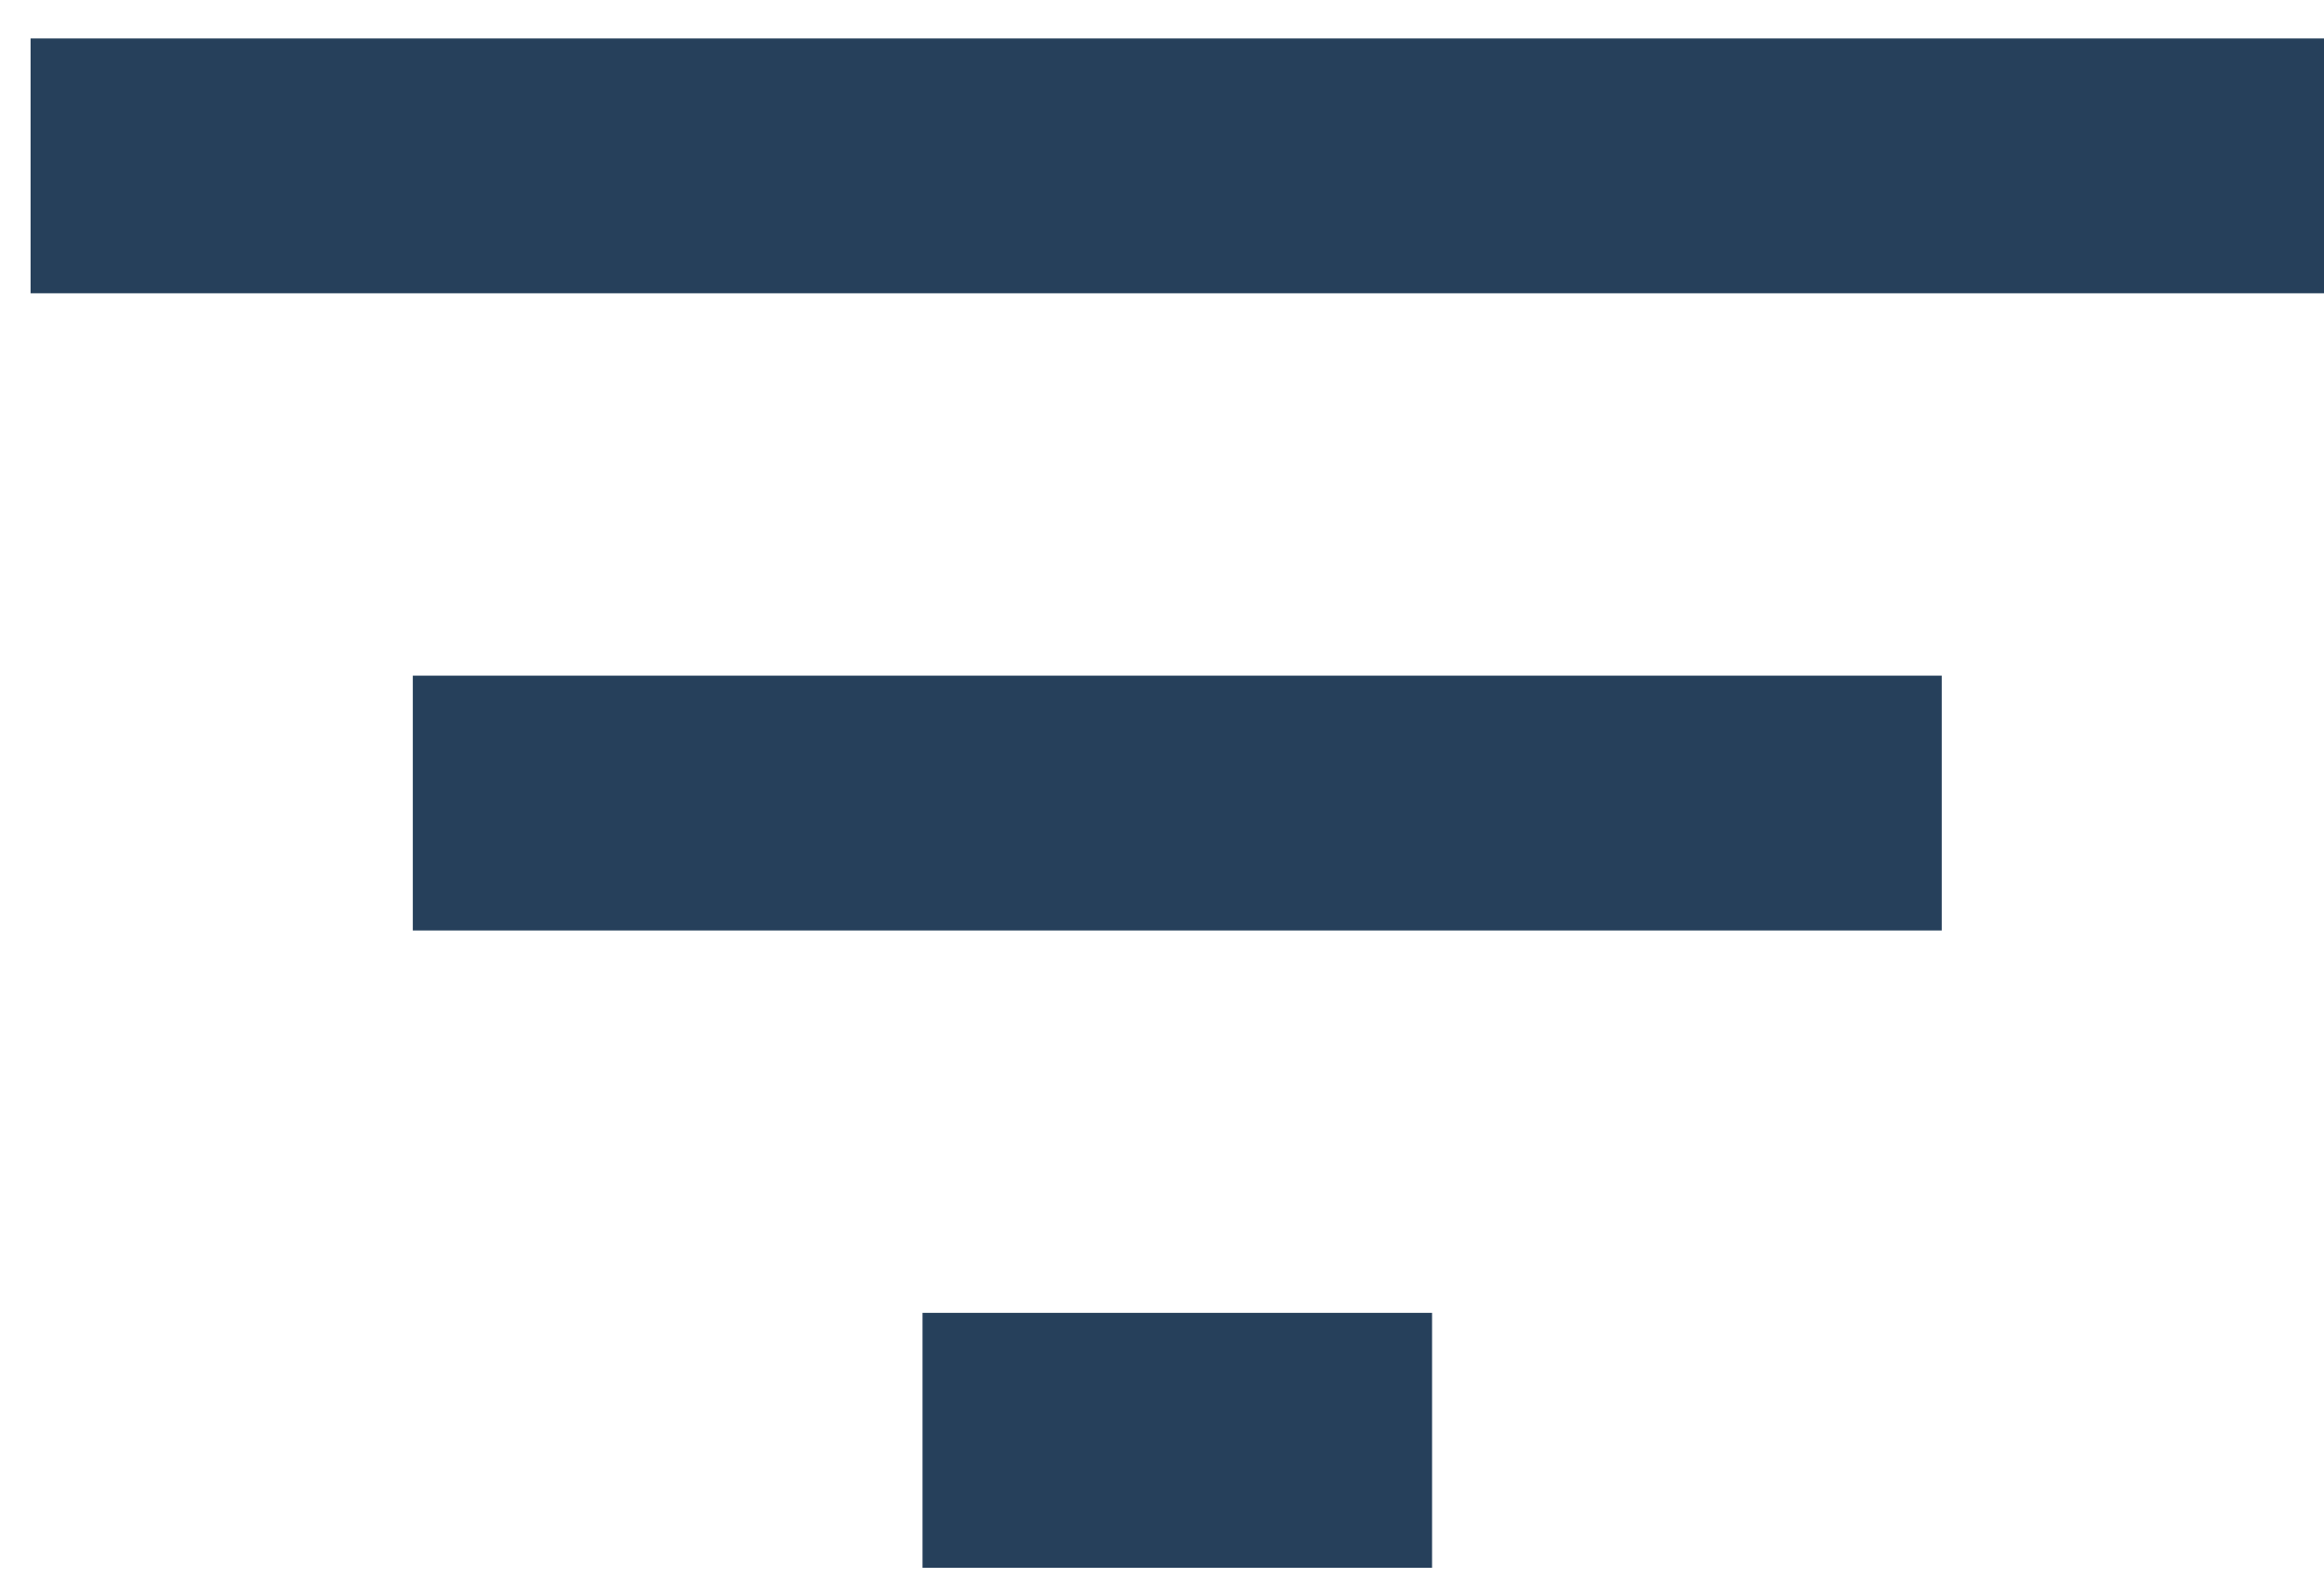 <svg width="19" height="13" viewBox="0 0 19 13" fill="none" xmlns="http://www.w3.org/2000/svg"><path d="M7.542 12.814h4.166V10.73H7.542v2.084zM.25.314v2.083H19V.314H.25zm3.125 7.291h12.5V5.522h-12.5v2.083z" fill="#26405b"></path></svg>